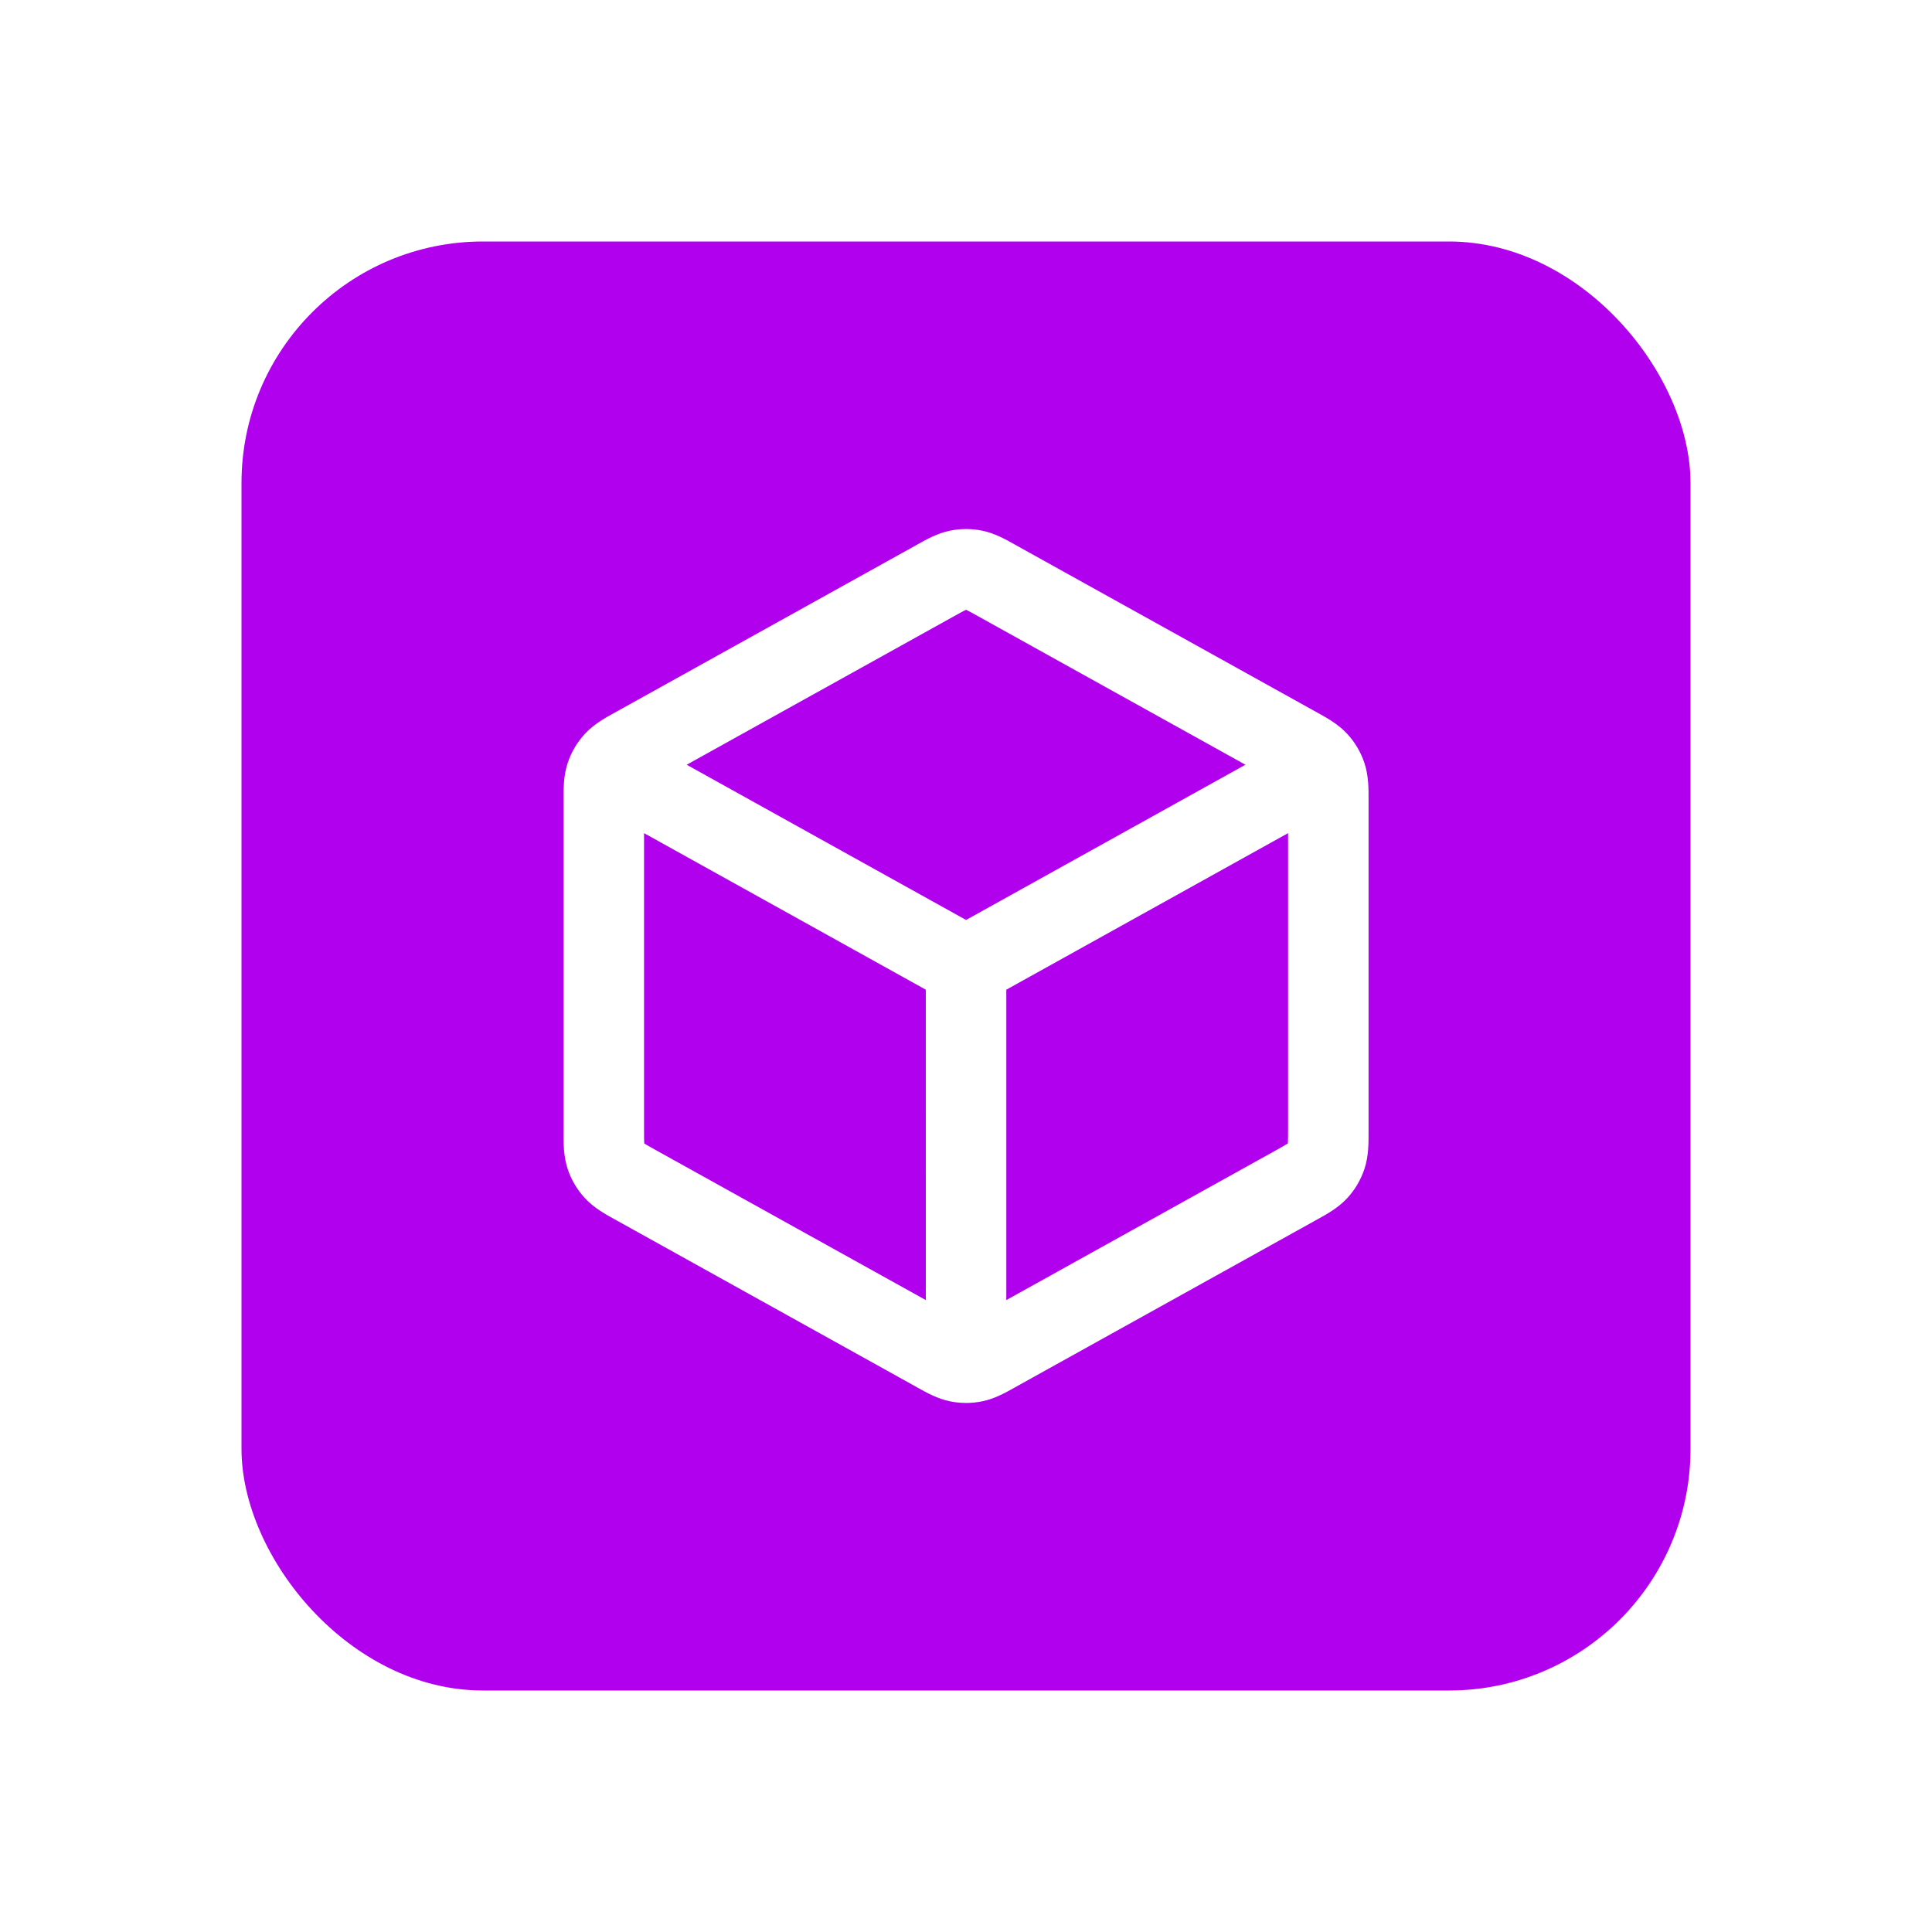 <?xml version="1.0" encoding="UTF-8"?>
<svg xmlns="http://www.w3.org/2000/svg" width="64" height="64" viewBox="0 0 64 64" fill="none">
  <g filter="url(#filter0_d_1146_48689)">
    <rect x="7" y="4" width="48" height="48" rx="8" fill="#B000EE"></rect>
    <path fill-rule="evenodd" clip-rule="evenodd" d="M30.465 13.58C30.819 13.507 31.185 13.507 31.539 13.58C31.949 13.664 32.315 13.869 32.606 14.032C32.633 14.047 32.66 14.062 32.685 14.077L42.552 19.558C42.579 19.573 42.607 19.589 42.636 19.605C42.944 19.774 43.332 19.988 43.629 20.311C43.887 20.59 44.081 20.921 44.2 21.281C44.338 21.698 44.337 22.141 44.335 22.492C44.335 22.525 44.335 22.557 44.335 22.589V33.411C44.335 33.443 44.335 33.475 44.335 33.508C44.337 33.859 44.338 34.302 44.2 34.719C44.081 35.079 43.887 35.41 43.629 35.689C43.332 36.012 42.944 36.226 42.636 36.395C42.607 36.411 42.579 36.427 42.552 36.442L32.685 41.923C32.66 41.938 32.633 41.952 32.606 41.968C32.315 42.131 31.949 42.336 31.539 42.42C31.185 42.493 30.819 42.493 30.465 42.42C30.055 42.336 29.689 42.131 29.398 41.968C29.37 41.952 29.344 41.938 29.318 41.923L19.452 36.442C19.424 36.427 19.396 36.411 19.367 36.395C19.059 36.226 18.672 36.012 18.374 35.689C18.117 35.41 17.922 35.079 17.803 34.719C17.665 34.302 17.667 33.859 17.668 33.508C17.668 33.475 17.669 33.443 17.669 33.411V22.589C17.669 22.557 17.668 22.525 17.668 22.492C17.667 22.141 17.665 21.698 17.803 21.281C17.922 20.921 18.117 20.59 18.374 20.311C18.672 19.988 19.059 19.774 19.367 19.605C19.396 19.589 19.424 19.573 19.452 19.558L29.318 14.077C29.344 14.062 29.37 14.047 29.398 14.032C29.689 13.869 30.055 13.664 30.465 13.58ZM31.002 16.199C31 16.2 30.998 16.201 30.995 16.202C30.919 16.239 30.815 16.296 30.613 16.408L21.747 21.333L31.002 26.475L40.256 21.333L31.39 16.408C31.188 16.296 31.085 16.239 31.008 16.202C31.006 16.201 31.004 16.2 31.002 16.199ZM41.669 23.599V33.411C41.669 33.655 41.668 33.78 41.663 33.871C41.662 33.873 41.662 33.876 41.662 33.878C41.66 33.88 41.658 33.881 41.656 33.882C41.579 33.931 41.47 33.992 41.257 34.111L32.335 39.067L32.335 28.785L41.669 23.599ZM29.668 28.785L20.335 23.599V33.411C20.335 33.655 20.336 33.78 20.341 33.871C20.341 33.873 20.341 33.876 20.342 33.878C20.344 33.88 20.346 33.881 20.348 33.882C20.424 33.931 20.533 33.992 20.747 34.111L29.669 39.067L29.668 28.785Z" fill="white"></path>
  </g>
  <defs>
    <filter id="filter0_d_1146_48689" x="0" y="0" width="64" height="64" color-interpolation-filters="sRGB">
      <feFlood flood-opacity="0" result="BackgroundImageFix"></feFlood>
      <feColorMatrix in="SourceAlpha" type="matrix" values="0 0 0 0 0 0 0 0 0 0 0 0 0 0 0 0 0 0 127 0" result="hardAlpha"></feColorMatrix>
      <feOffset dx="1" dy="4"></feOffset>
      <feGaussianBlur stdDeviation="4"></feGaussianBlur>
      <feComposite in2="hardAlpha" operator="out"></feComposite>
      <feColorMatrix type="matrix" values="0 0 0 0 0.69 0 0 0 0 0 0 0 0 0 0.933 0 0 0 0.3 0"></feColorMatrix>
      <feBlend mode="normal" in2="BackgroundImageFix" result="effect1_dropShadow_1146_48689"></feBlend>
      <feBlend mode="normal" in="SourceGraphic" in2="effect1_dropShadow_1146_48689" result="shape"></feBlend>
    </filter>
  </defs>
</svg>
